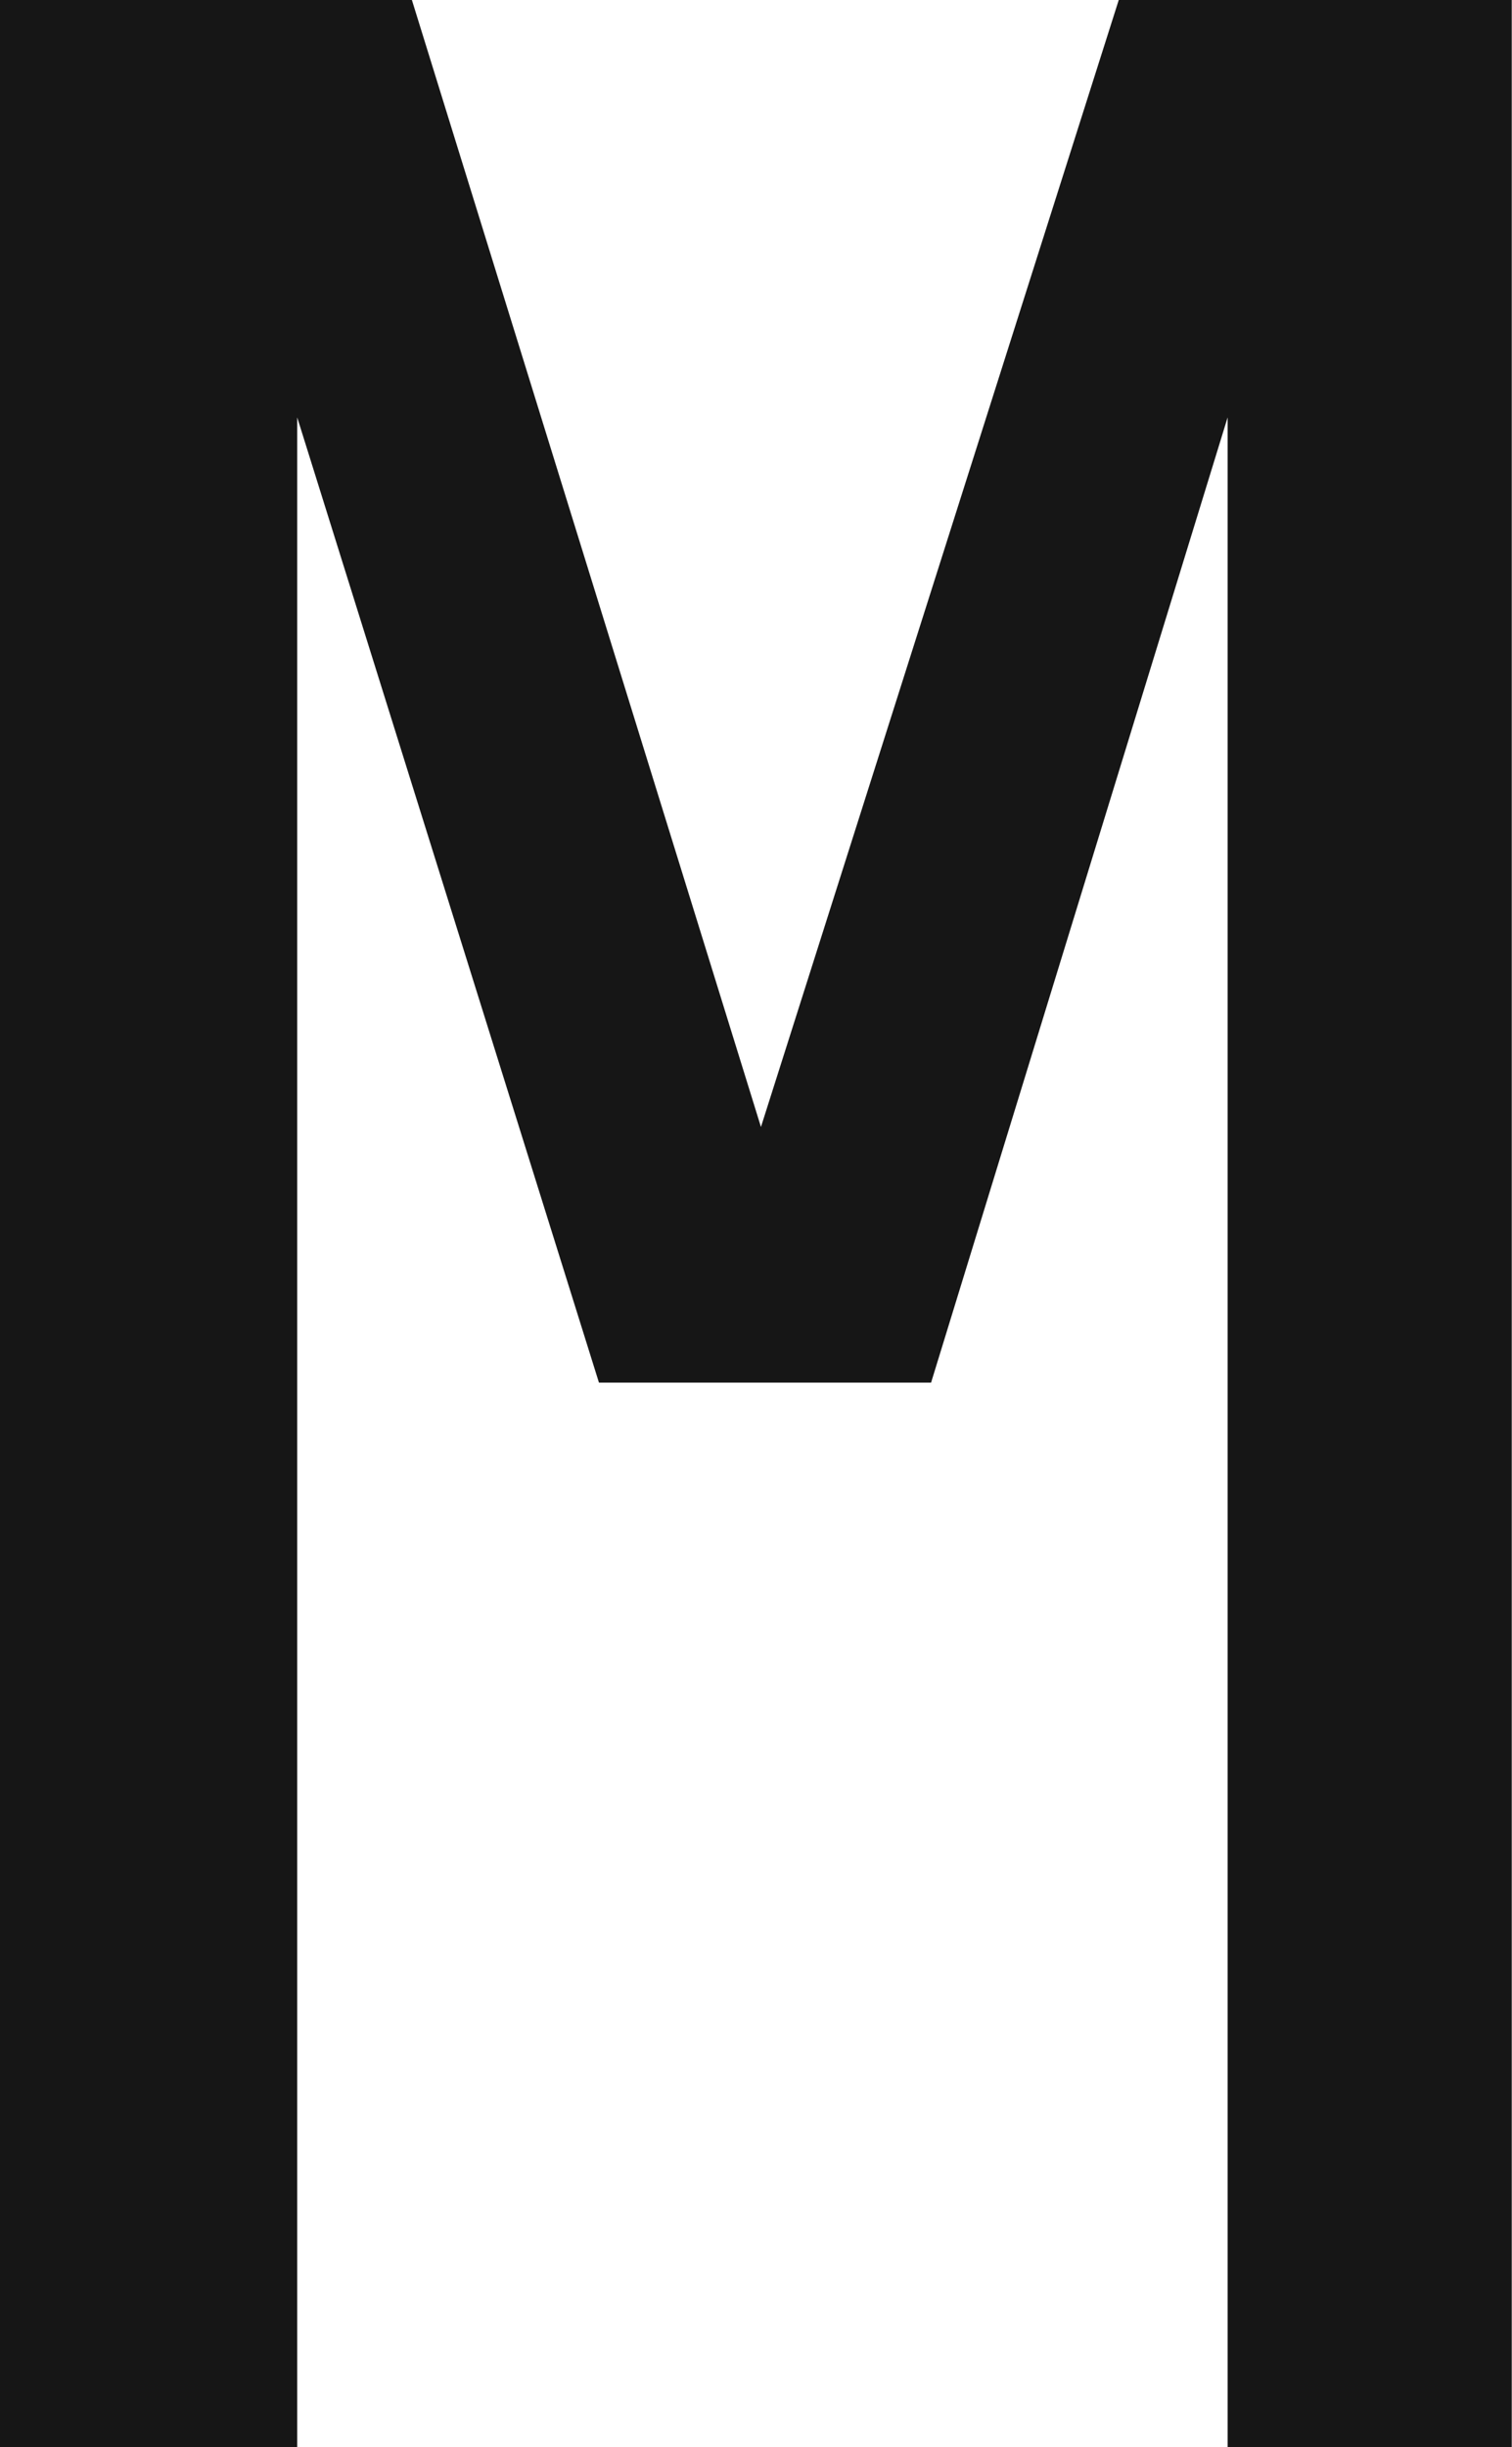 <svg xmlns="http://www.w3.org/2000/svg" width="24.734" height="40" viewBox="0 0 24.734 40">
  <g id="mern" transform="translate(-579.059 159.955)">
    <path id="Path_1341" data-name="Path 1341" d="M96.752,113.045v-40h6.738L109.2,91.467l5.853-18.422h6.429v40h-4.648V79.868l-4.851,15.778H106.55l-4.936-15.778v33.177H96.752Z" transform="translate(482.307 -233)" fill="#161616"/>
  </g>
</svg>
